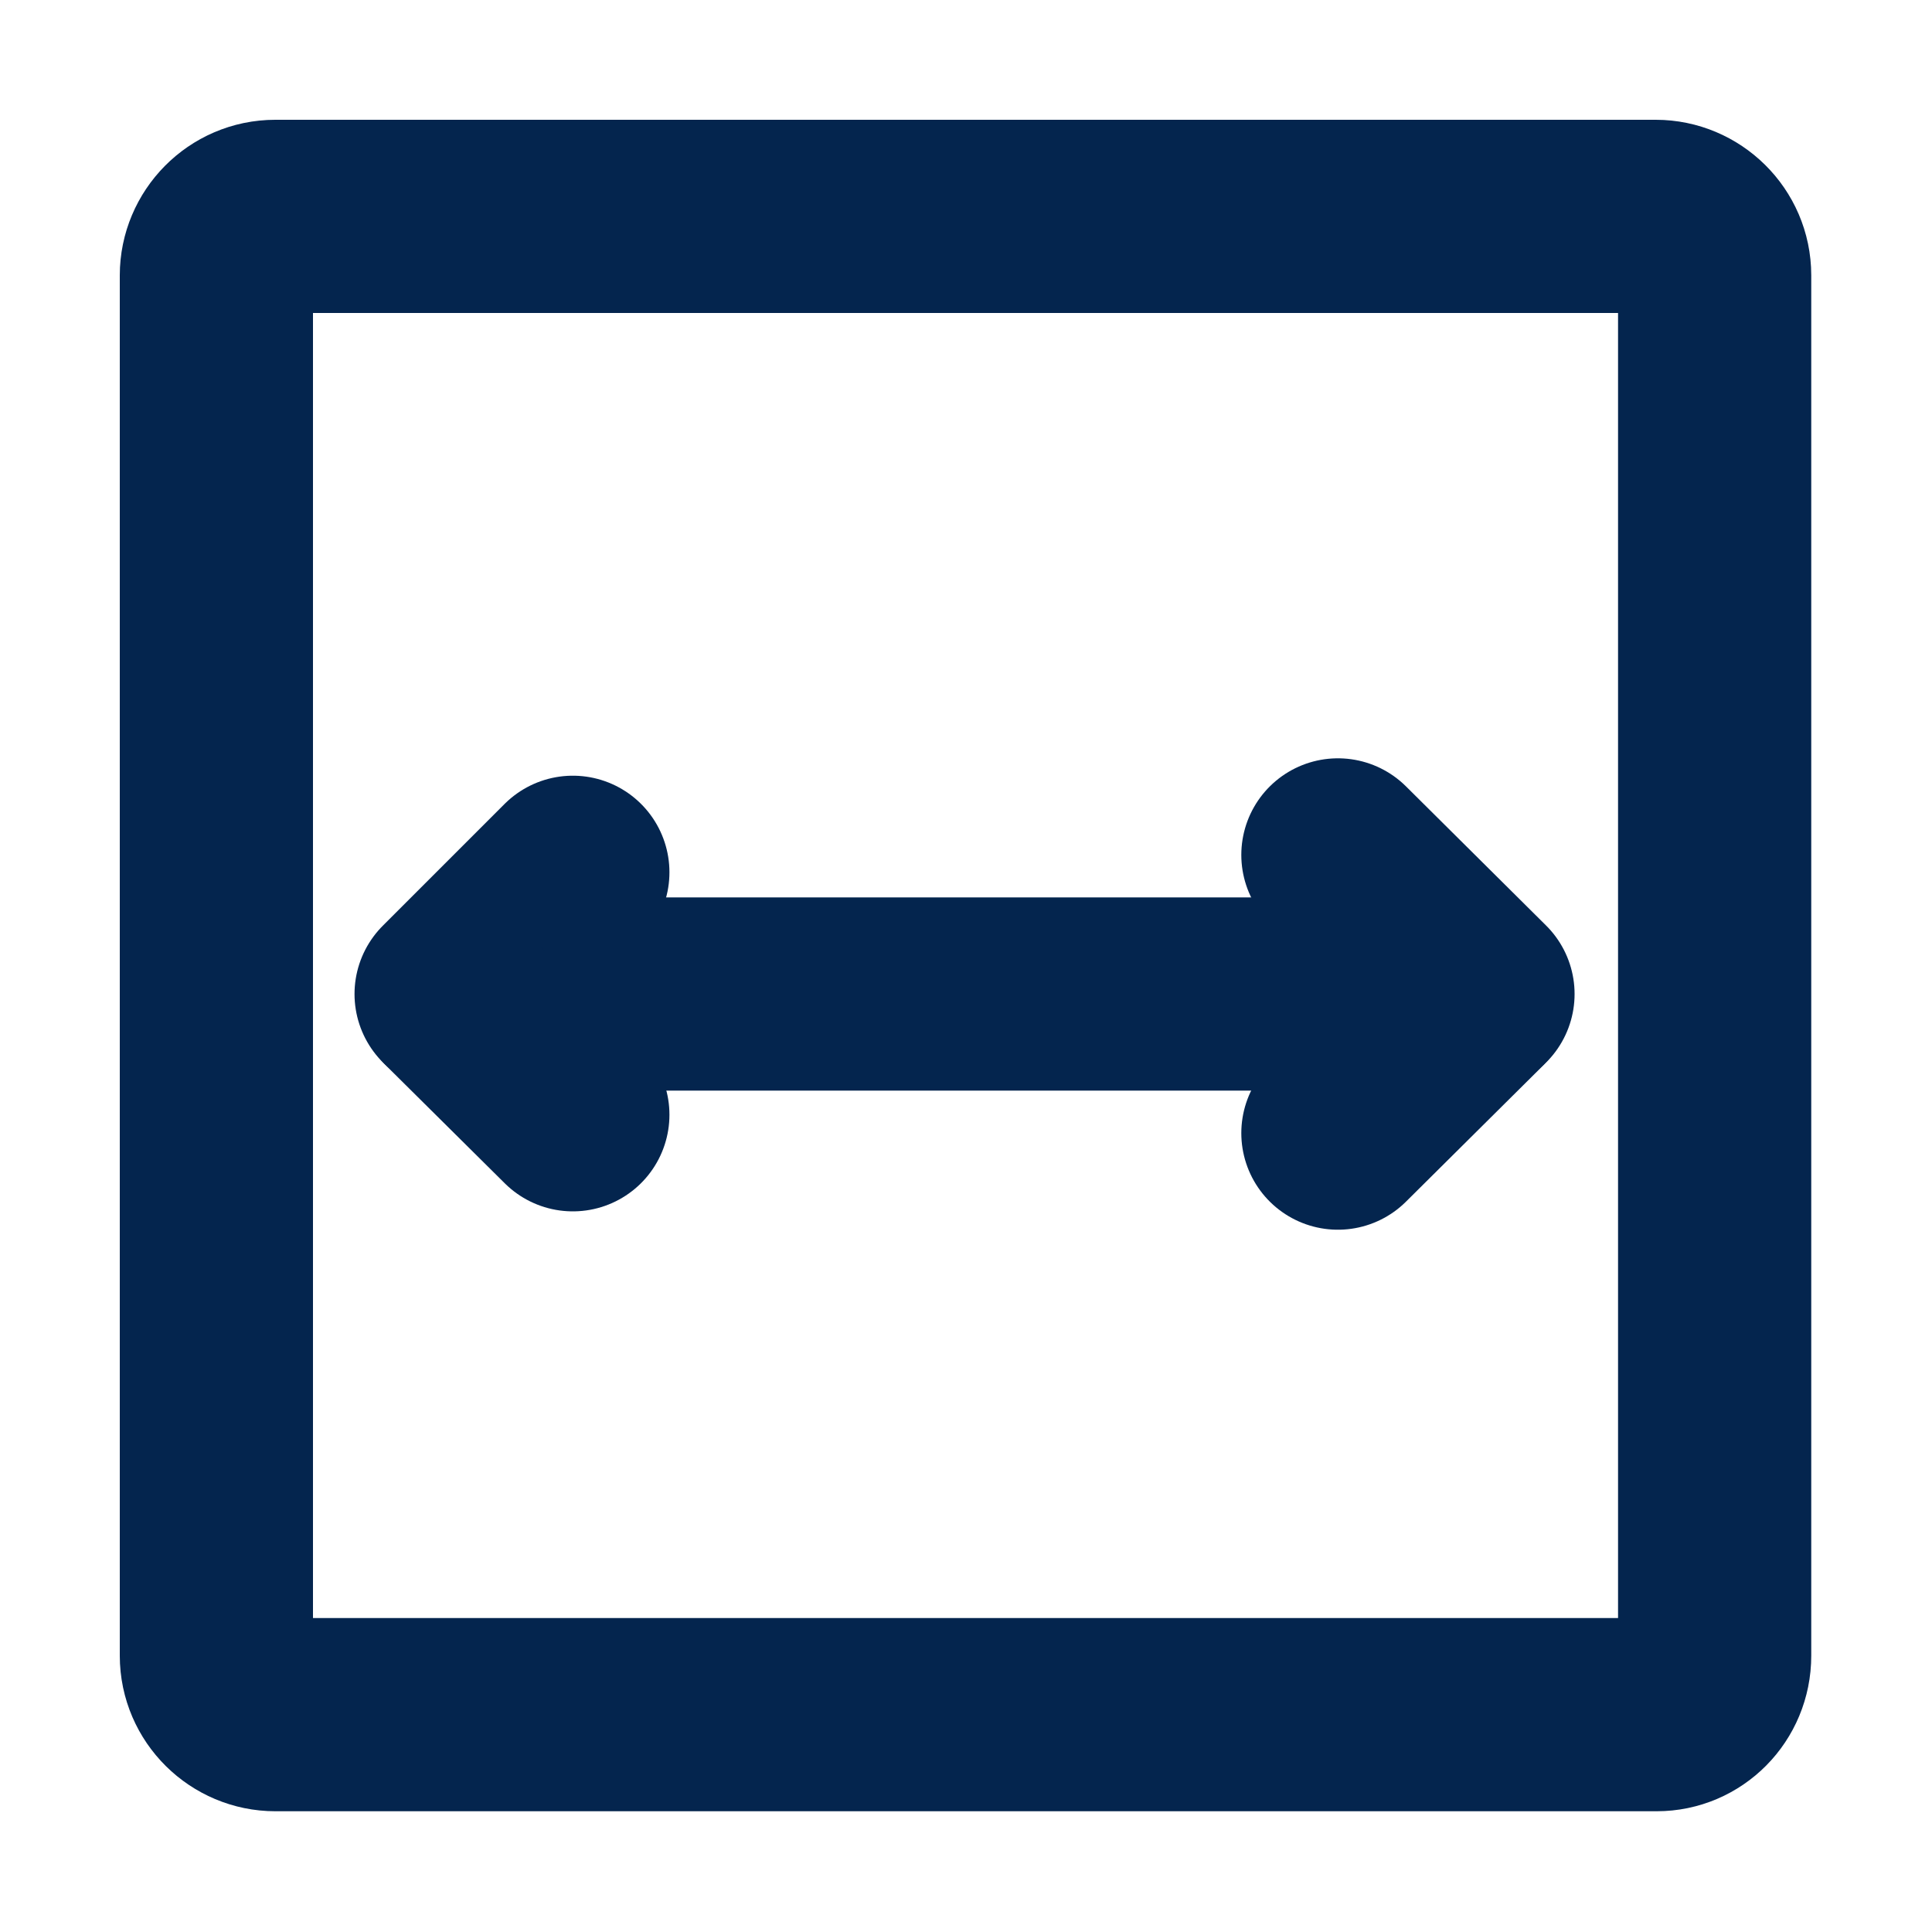 <?xml version="1.0" encoding="utf-8"?>
<!-- Generator: Adobe Illustrator 27.9.3, SVG Export Plug-In . SVG Version: 9.03 Build 53313)  -->
<svg version="1.1" id="Layer_1" xmlns="http://www.w3.org/2000/svg" xmlns:xlink="http://www.w3.org/1999/xlink" x="0px" y="0px"
	 viewBox="0 0 20 20" style="enable-background:new 0 0 20 20;" xml:space="preserve">
<style type="text/css">
	.st0{fill:none;stroke:#0E244B;stroke-width:2;stroke-miterlimit:10;}
	.st1{fill:none;stroke:#04254E;stroke-width:2;stroke-miterlimit:10;}
	.st2{fill:none;stroke:#04254E;stroke-width:0.5;stroke-miterlimit:10;}
	.st3{fill:none;stroke:#04254E;stroke-width:0.5;stroke-linecap:round;stroke-miterlimit:10;}
	.st4{fill:#FFFFFF;}
	.st5{fill:#04254E;stroke:#04254E;stroke-width:2;stroke-linecap:round;stroke-miterlimit:10;}
	.st6{fill:#04254E;stroke:#04254E;stroke-width:2.4;stroke-linecap:round;stroke-miterlimit:10;}
	.st7{fill:none;stroke:#04254E;stroke-width:2;stroke-linecap:round;stroke-miterlimit:10;}
</style>
<path class="st1" d="M17.15,17.75H2.85c-0.33,0-0.61-0.27-0.61-0.61V2.85c0-0.33,0.27-0.61,0.61-0.61h14.29
	c0.33,0,0.61,0.27,0.61,0.61v14.29C17.75,17.48,17.48,17.75,17.15,17.75z"/>
<g>
	<line class="st1" x1="5.27" y1="10.29" x2="14.59" y2="10.29"/>
	<g>
		<line class="st7" x1="4.67" y1="10.29" x2="5.93" y2="9.03"/>
		<line class="st7" x1="5.93" y1="11.54" x2="4.71" y2="10.33"/>
	</g>
	<g>
		<line class="st7" x1="15.3" y1="10.29" x2="13.85" y2="8.85"/>
		<line class="st7" x1="13.85" y1="11.73" x2="15.25" y2="10.34"/>
	</g>
</g>
</svg>

